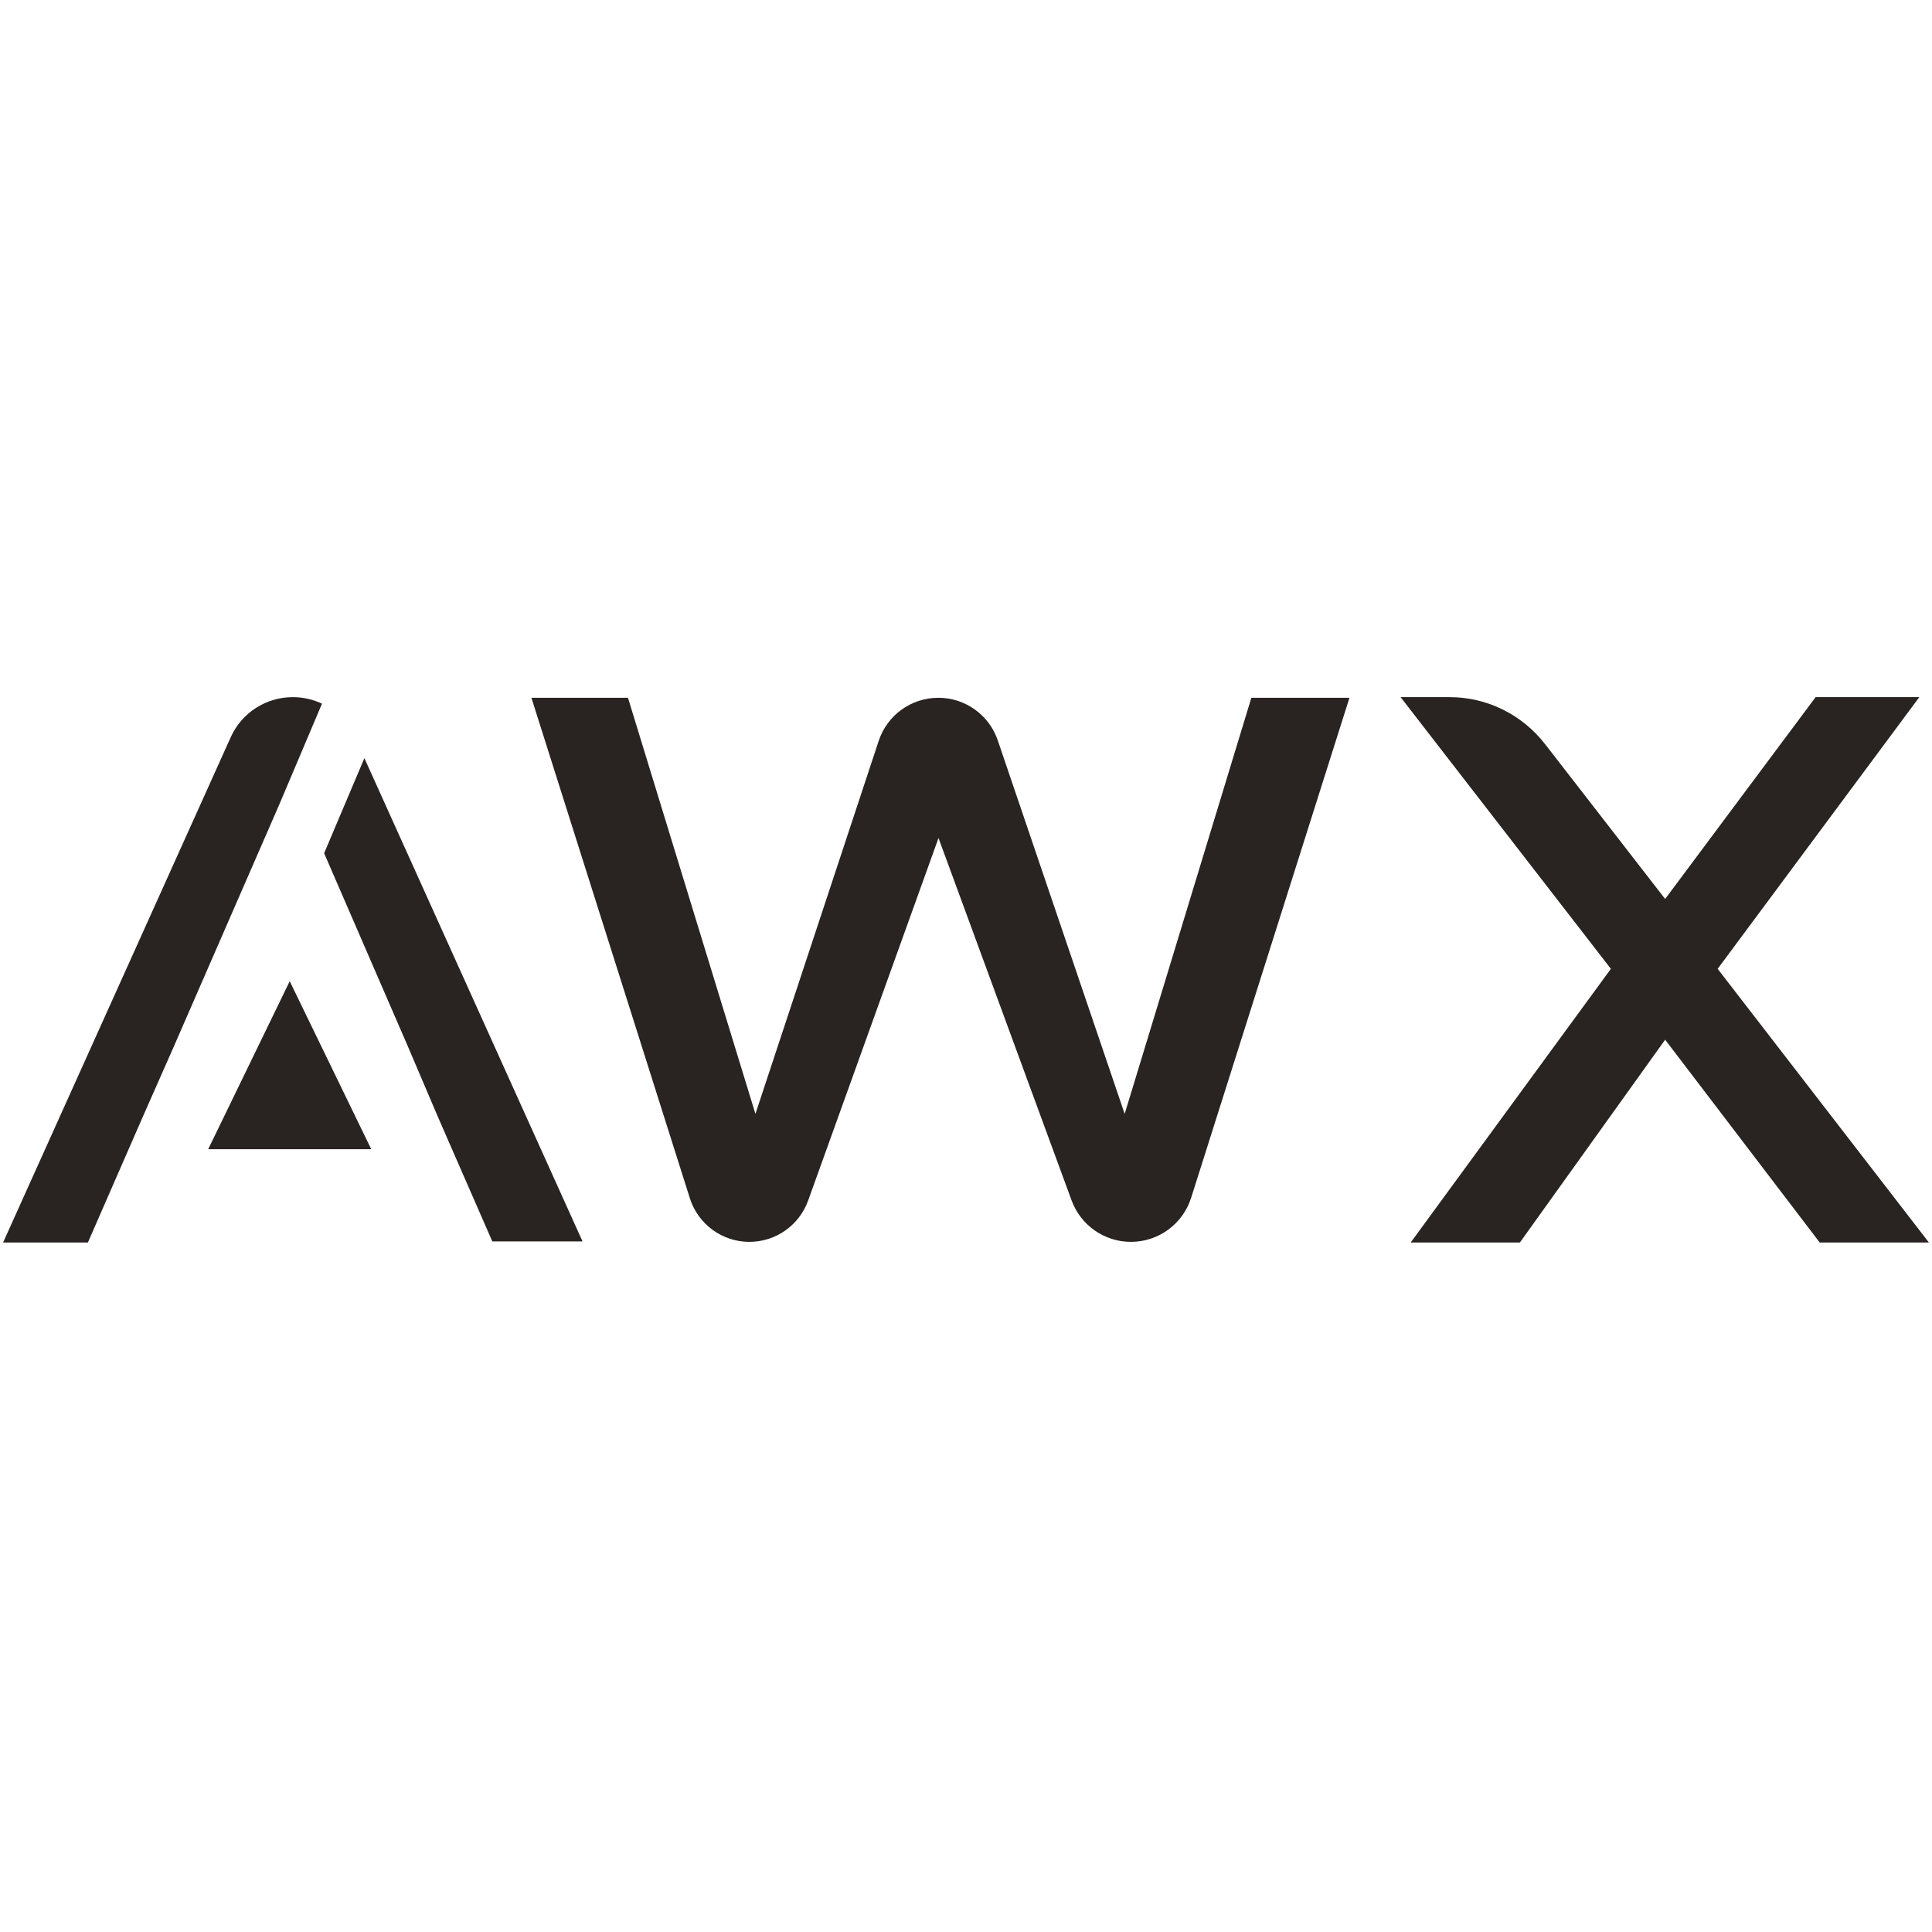 <?xml version="1.0" encoding="UTF-8"?> <svg xmlns="http://www.w3.org/2000/svg" width="1080" height="1080" viewBox="0 0 1080 1080" fill="none"><path d="M754.356 390.062L665.869 669.55C661.22 684.232 647.595 694.21 632.195 694.21C617.383 694.21 604.145 684.969 599.039 671.066L524.63 468.455L451.751 671.122C446.77 684.974 433.633 694.21 418.913 694.21C403.698 694.21 390.237 684.352 385.644 669.847L297.063 390.062H351.04L422.29 622.671L491.192 414.153C495.944 399.773 509.381 390.062 524.525 390.062C539.562 390.062 552.929 399.638 557.765 413.875L628.698 622.671L699.516 390.062H754.356Z" fill="#292421"></path><path d="M180 393.351C175.002 390.994 169.452 389.705 163.696 389.705C148.718 389.705 135.141 398.433 129.035 411.987L1.728 694.567H49.13L79.516 625.005L97.14 585.083L156.185 449.587L180 393.351Z" fill="#292421"></path><path d="M181.191 476.954L227.8 584.478L244.817 624.4L275.203 693.962H325.644L203.695 423.814L181.191 476.954Z" fill="#292421"></path><path d="M207.531 642.422L161.954 548.499L116.378 642.422L207.531 642.422Z" fill="#292421"></path><path d="M1017.23 694.567L930.828 581.204L849.627 694.567H788.584L900.492 541.581L785.431 392.926L782.937 389.705H786.577H810.384C831.193 389.705 850.853 399.396 863.729 416.001L930.828 502.525L1014.94 389.705H1072.91L960.182 541.581L1078.27 694.567H1017.23Z" fill="#292421"></path></svg> 